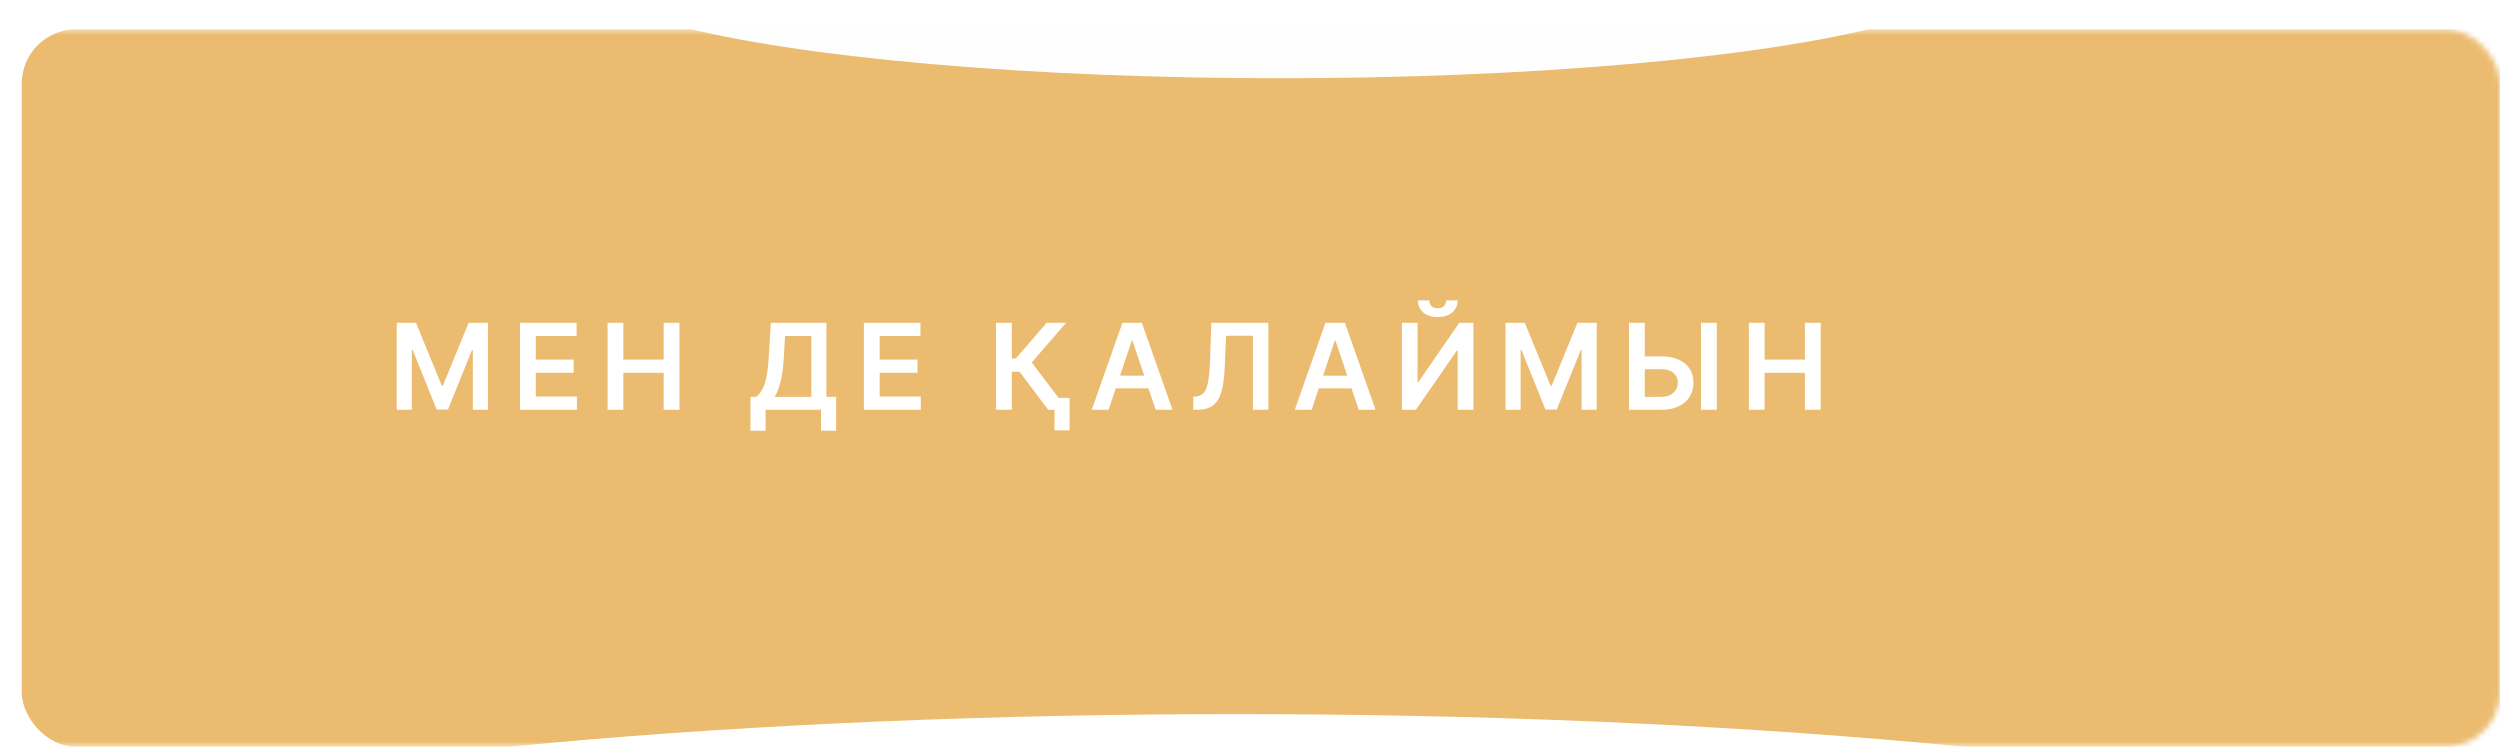 <?xml version="1.0" encoding="UTF-8"?> <svg xmlns="http://www.w3.org/2000/svg" width="460" height="138" viewBox="0 0 460 138" fill="none"> <g filter="url(#filter0_d_325_639)"> <mask id="mask0_325_639" style="mask-type:alpha" maskUnits="userSpaceOnUse" x="0" y="0" width="460" height="133"> <rect y="0.396" width="460" height="132" rx="10" fill="#4BB9F7"></rect> </mask> <g mask="url(#mask0_325_639)"> <g filter="url(#filter1_d_325_639)"> <rect y="0.396" width="460" height="132" rx="10" fill="#EBBC70"></rect> </g> <g filter="url(#filter2_f_325_639)"> <ellipse cx="235.5" cy="-10.104" rx="128.5" ry="19.5" fill="white" fill-opacity="0.99"></ellipse> </g> <g filter="url(#filter3_f_325_639)"> <ellipse cx="227.5" cy="165.896" rx="252.5" ry="39.5" fill="white"></ellipse> </g> </g> </g> <path d="M72.998 59.396H76.545L81.295 70.99H81.482L86.232 59.396H89.779V75.396H86.998V64.404H86.85L82.428 75.349H80.35L75.928 64.381H75.779V75.396H72.998V59.396ZM95.686 75.396V59.396H106.092V61.826H98.584V66.17H105.553V68.599H98.584V72.967H106.154V75.396H95.686ZM111.799 75.396V59.396H114.697V66.17H122.111V59.396H125.018V75.396H122.111V68.599H114.697V75.396H111.799ZM138.088 79.256V73.029H139.158C139.518 72.743 139.854 72.339 140.166 71.818C140.479 71.297 140.744 70.584 140.963 69.677C141.182 68.771 141.333 67.599 141.416 66.162L141.838 59.396H152.064V73.029H153.846V79.24H151.064V75.396H140.869V79.256H138.088ZM142.533 73.029H149.283V61.826H144.447L144.197 66.162C144.13 67.25 144.02 68.224 143.869 69.084C143.718 69.943 143.528 70.701 143.299 71.357C143.07 72.008 142.814 72.566 142.533 73.029ZM158.957 75.396V59.396H169.363V61.826H161.855V66.17H168.824V68.599H161.855V72.967H169.426V75.396H158.957ZM192.863 75.396L187.598 68.404H186.176V75.396H183.277V59.396H186.176V65.974H186.902L192.59 59.396H196.16L189.84 66.693L196.434 75.396H192.863ZM196.801 73.209V79.177H194.035V73.209H196.801ZM203.98 75.396H200.887L206.52 59.396H210.098L215.738 75.396H212.645L208.371 62.678H208.246L203.98 75.396ZM204.082 69.123H212.52V71.451H204.082V69.123ZM219.557 75.396V72.99L220.01 72.967C220.624 72.93 221.111 72.709 221.471 72.302C221.835 71.896 222.104 71.243 222.275 70.342C222.452 69.441 222.57 68.232 222.627 66.717L222.893 59.396H233.377V75.396H230.541V61.779H225.596L225.346 67.615C225.273 69.365 225.08 70.816 224.768 71.967C224.46 73.118 223.955 73.977 223.252 74.545C222.554 75.112 221.583 75.396 220.338 75.396H219.557ZM241.342 75.396H238.248L243.881 59.396H247.459L253.1 75.396H250.006L245.732 62.678H245.607L241.342 75.396ZM241.443 69.123H249.881V71.451H241.443V69.123ZM257.957 59.396H260.832V70.302H260.98L268.504 59.396H271.105V75.396H268.207V64.498H268.074L260.527 75.396H257.957V59.396ZM266.082 55.271H268.199C268.199 56.183 267.868 56.922 267.207 57.49C266.551 58.053 265.66 58.334 264.535 58.334C263.421 58.334 262.533 58.053 261.871 57.49C261.215 56.922 260.889 56.183 260.895 55.271H262.996C262.996 55.646 263.111 55.982 263.34 56.279C263.574 56.571 263.973 56.717 264.535 56.717C265.087 56.717 265.48 56.571 265.715 56.279C265.954 55.987 266.077 55.651 266.082 55.271ZM277.014 59.396H280.561L285.311 70.99H285.498L290.248 59.396H293.795V75.396H291.014V64.404H290.865L286.443 75.349H284.365L279.943 64.381H279.795V75.396H277.014V59.396ZM301.662 65.576H305.725C306.949 65.576 307.998 65.776 308.873 66.177C309.753 66.573 310.428 67.133 310.896 67.857C311.365 68.581 311.6 69.433 311.6 70.412C311.6 71.396 311.365 72.263 310.896 73.013C310.428 73.758 309.753 74.342 308.873 74.763C307.998 75.185 306.949 75.396 305.725 75.396H299.732V59.396H302.639V73.021H305.725C306.37 73.021 306.917 72.899 307.365 72.654C307.813 72.409 308.152 72.086 308.381 71.685C308.615 71.284 308.732 70.849 308.732 70.381C308.732 69.704 308.472 69.128 307.951 68.654C307.436 68.175 306.693 67.935 305.725 67.935H301.662V65.576ZM315.889 59.396V75.396H312.982V59.396H315.889ZM321.787 75.396V59.396H324.686V66.17H332.1V59.396H335.006V75.396H332.1V68.599H324.686V75.396H321.787Z" fill="white"></path> <defs> <filter id="filter0_d_325_639" x="0" y="0.396" width="460" height="137" filterUnits="userSpaceOnUse" color-interpolation-filters="sRGB"> <feFlood flood-opacity="0" result="BackgroundImageFix"></feFlood> <feColorMatrix in="SourceAlpha" type="matrix" values="0 0 0 0 0 0 0 0 0 0 0 0 0 0 0 0 0 0 127 0" result="hardAlpha"></feColorMatrix> <feOffset dy="5"></feOffset> <feComposite in2="hardAlpha" operator="out"></feComposite> <feColorMatrix type="matrix" values="0 0 0 0 0.792 0 0 0 0 0.608 0 0 0 0 0.311 0 0 0 1 0"></feColorMatrix> <feBlend mode="normal" in2="BackgroundImageFix" result="effect1_dropShadow_325_639"></feBlend> <feBlend mode="normal" in="SourceGraphic" in2="effect1_dropShadow_325_639" result="shape"></feBlend> </filter> <filter id="filter1_d_325_639" x="0" y="0.396" width="464" height="132" filterUnits="userSpaceOnUse" color-interpolation-filters="sRGB"> <feFlood flood-opacity="0" result="BackgroundImageFix"></feFlood> <feColorMatrix in="SourceAlpha" type="matrix" values="0 0 0 0 0 0 0 0 0 0 0 0 0 0 0 0 0 0 127 0" result="hardAlpha"></feColorMatrix> <feOffset dx="4"></feOffset> <feComposite in2="hardAlpha" operator="out"></feComposite> <feColorMatrix type="matrix" values="0 0 0 0 0.15 0 0 0 0 0.396 0 0 0 0 0.533 0 0 0 1 0"></feColorMatrix> <feBlend mode="normal" in2="BackgroundImageFix" result="effect1_dropShadow_325_639"></feBlend> <feBlend mode="normal" in="SourceGraphic" in2="effect1_dropShadow_325_639" result="shape"></feBlend> </filter> <filter id="filter2_f_325_639" x="17" y="-119.604" width="437" height="219" filterUnits="userSpaceOnUse" color-interpolation-filters="sRGB"> <feFlood flood-opacity="0" result="BackgroundImageFix"></feFlood> <feBlend mode="normal" in="SourceGraphic" in2="BackgroundImageFix" result="shape"></feBlend> <feGaussianBlur stdDeviation="45" result="effect1_foregroundBlur_325_639"></feGaussianBlur> </filter> <filter id="filter3_f_325_639" x="-142" y="9.396" width="739" height="313" filterUnits="userSpaceOnUse" color-interpolation-filters="sRGB"> <feFlood flood-opacity="0" result="BackgroundImageFix"></feFlood> <feBlend mode="normal" in="SourceGraphic" in2="BackgroundImageFix" result="shape"></feBlend> <feGaussianBlur stdDeviation="58.5" result="effect1_foregroundBlur_325_639"></feGaussianBlur> </filter> </defs> </svg> 